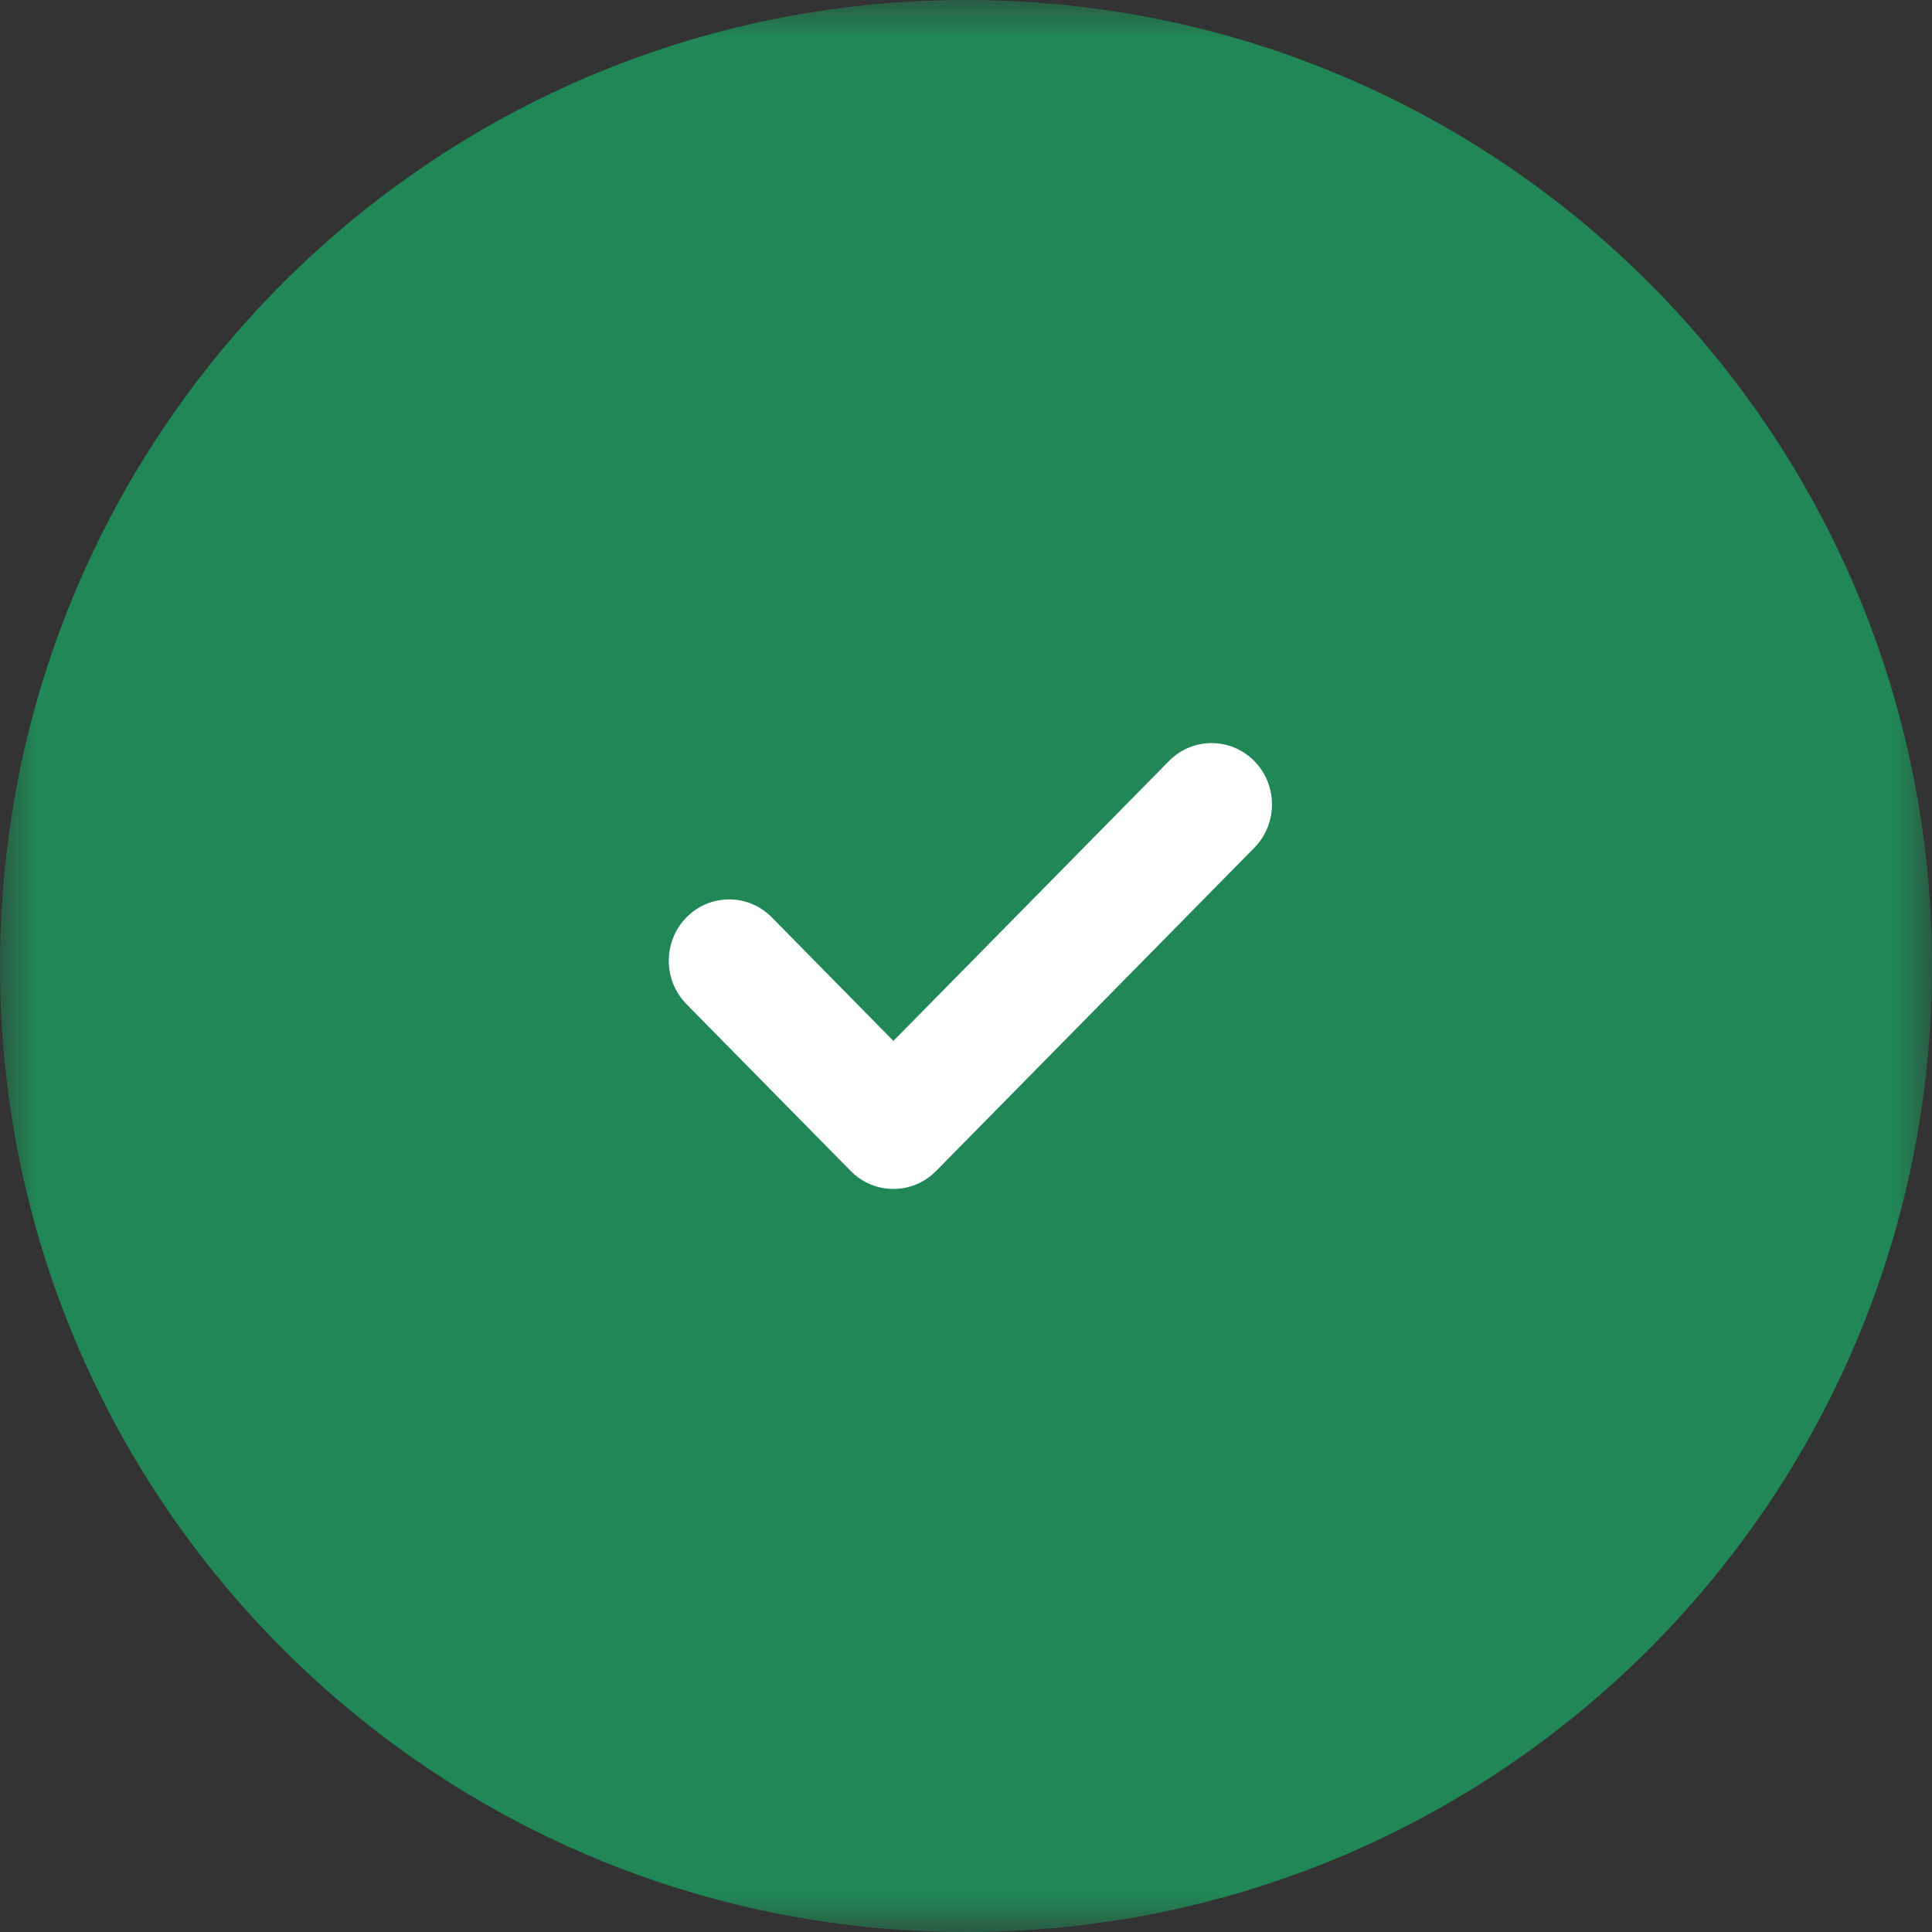<?xml version="1.0" encoding="UTF-8"?> <svg xmlns="http://www.w3.org/2000/svg" width="26" height="26" viewBox="0 0 26 26" fill="none"><rect x="0" y="0" width="26" height="26" fill="#333333" stroke="none"/><g clip-path="url(#clip0_70_7)"><mask id="mask0_70_7" style="mask-type:luminance" maskUnits="userSpaceOnUse" x="0" y="0" width="26" height="26"><path d="M26 0H0V26H26V0Z" fill="white"></path></mask><g mask="url(#mask0_70_7)"><path d="M13 26C20.18 26 26 20.18 26 13C26 5.82 20.18 0 13 0C5.82 0 0 5.82 0 13C0 20.18 5.82 26 13 26Z" fill="#218756"></path><path d="M16.88 11.409L12.598 15.758C12.28 16.081 11.766 16.081 11.448 15.758L9.238 13.513C8.921 13.191 8.921 12.668 9.238 12.346C9.555 12.023 10.07 12.023 10.387 12.346L12.023 14.008L15.731 10.242C16.048 9.919 16.563 9.92 16.88 10.242C17.197 10.564 17.197 11.086 16.88 11.409Z" fill="white"></path></g></g><defs><clipPath id="clip0_70_7"><rect width="26" height="26" fill="white"></rect></clipPath></defs></svg> 